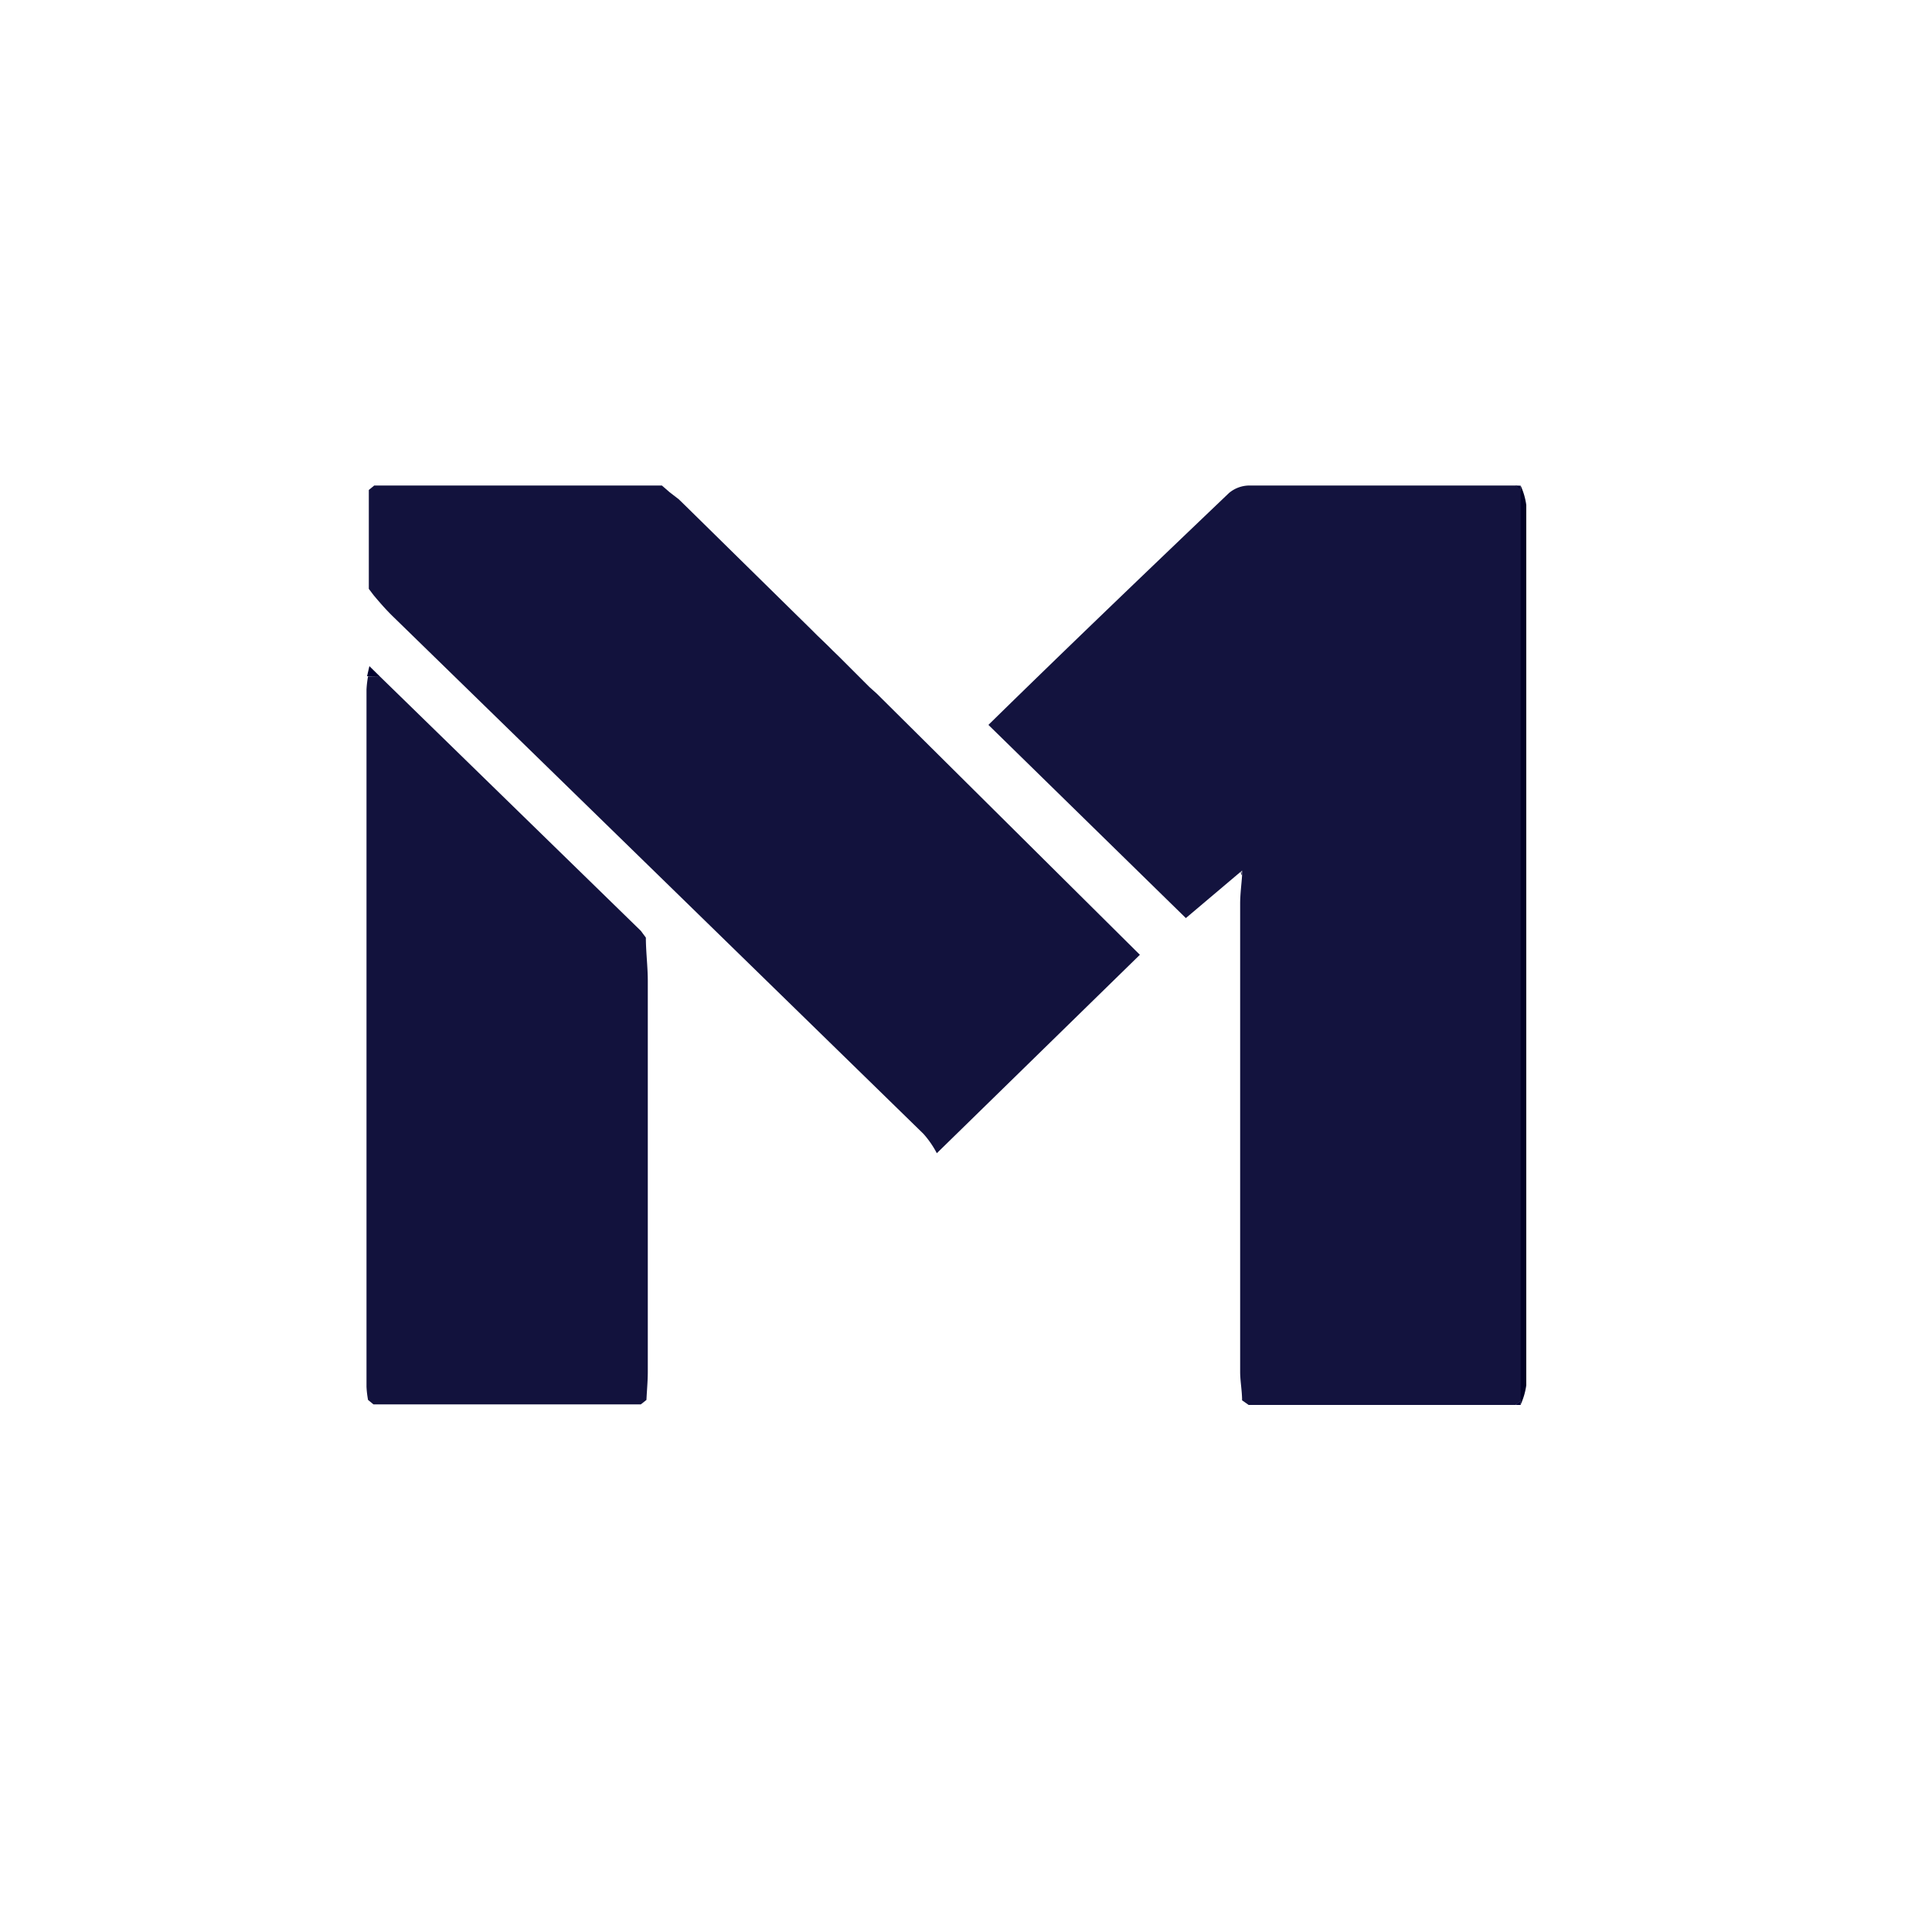 <svg id="Layer_1" data-name="Layer 1" xmlns="http://www.w3.org/2000/svg" viewBox="0 0 100 100"><defs><style>.cls-1{fill:#13133e;}.cls-2{fill:#12123d;}.cls-3{fill:#000026;}.cls-4{fill:#00002f;}.cls-5{fill:#000030;}.cls-6{fill:#000031;}.cls-7{fill:#050537;}.cls-8{fill:#003;}</style></defs><g id="Layer_2" data-name="Layer 2"><g id="Layer_1-2" data-name="Layer 1-2"><path class="cls-1" d="M78.45,72.72H64.63l-.34-.24c0-.49-.1-1-.1-1.47V46.77c0-.49.07-1,.1-1.46l0-.25-2.91,2.46-10.22-10c4.08-4,8.26-8,12.45-12a1.65,1.65,0,0,1,1.06-.39c4.6,0,9.2,0,13.8,0l.26.24V72.49Z"/><path class="cls-2" d="M45.38,35.9,59,49.42,48.49,59.69a5,5,0,0,0-.69-1Q34.09,45.31,20.34,31.91c-.37-.36-.69-.73-1-1.1l-.25-.33,0-5.12.28-.23H34.26l.39.34.48.37.32.31L42,32.59l.3.3.25.24.31.3.24.24.31.3L45,35.56Z"/><path class="cls-2" d="M19.65,35,33.17,48.18l.26.35c0,.74.1,1.5.1,2.25V71c0,.49-.05,1-.07,1.46l-.29.23H19.33l-.28-.23a5.05,5.05,0,0,1-.08-.68V35.69a5.46,5.46,0,0,1,.08-.68Z"/><path class="cls-3" d="M78.71,72.49V25.14a3.55,3.55,0,0,1,.29,1V71.7a3.61,3.61,0,0,1-.29,1Z"/><path class="cls-4" d="M19.65,35H19l.12-.52Z"/><path class="cls-5" d="M19.33,25.13l-.28.23Z"/><path class="cls-5" d="M34.65,25.47l-.39-.34Z"/><path class="cls-6" d="M78.71,25.14v.23l-.26-.24Z"/><path class="cls-7" d="M35.42,26.15l-.32-.31Z"/><path class="cls-5" d="M19.07,30.48l.25.33Z"/><path class="cls-7" d="M42.3,32.89l-.3-.3Z"/><path class="cls-7" d="M42.86,33.42l-.31-.3Z"/><path class="cls-7" d="M43.41,34l-.31-.3Z"/><path class="cls-7" d="M45.38,35.9,45,35.56Z"/><path class="cls-8" d="M64.24,45.06l.05.25A.26.26,0,0,1,64.24,45.06Z"/><path class="cls-4" d="M33.43,48.53l-.26-.35Z"/><path class="cls-4" d="M19.05,72.49l.28.23Z"/><path class="cls-4" d="M33.15,72.72l.29-.23Z"/><path class="cls-8" d="M64.28,72.48l.34.24Z"/><path class="cls-8" d="M78.71,72.49v.23h-.26Z"/></g></g></svg>